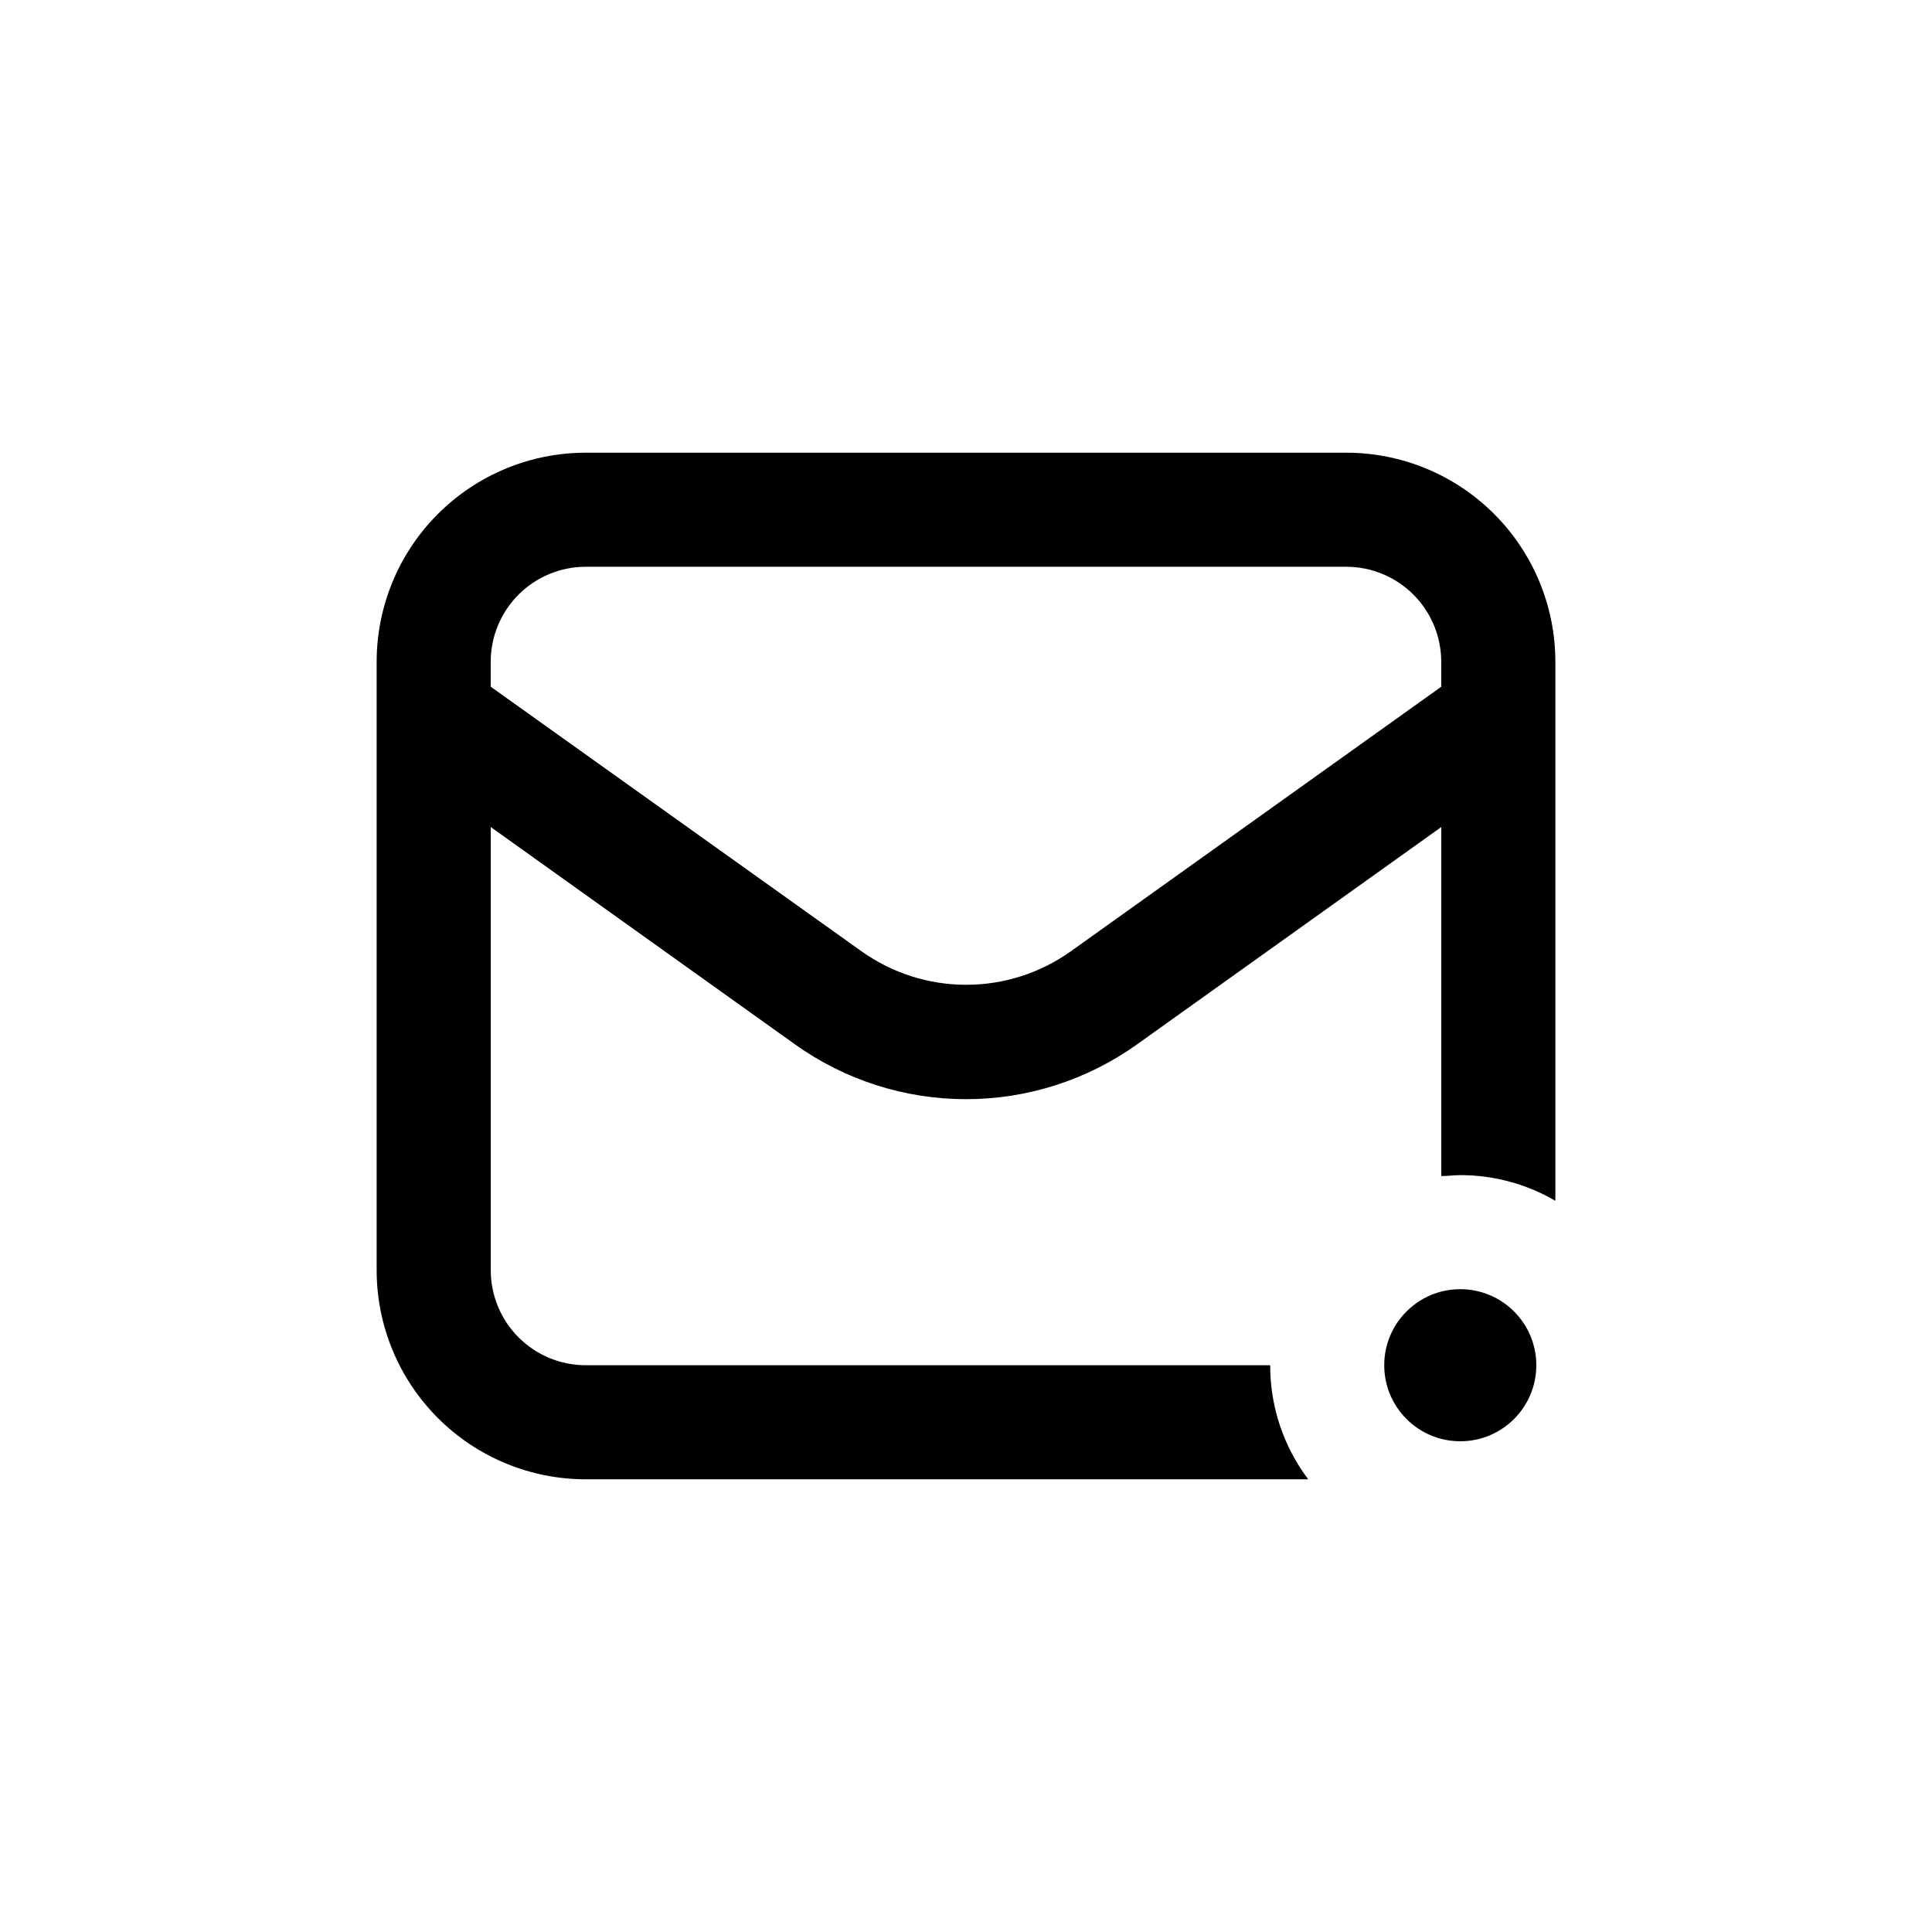 <?xml version="1.0" encoding="UTF-8"?>
<!-- Uploaded to: SVG Repo, www.svgrepo.com, Generator: SVG Repo Mixer Tools -->
<svg fill="#000000" width="800px" height="800px" version="1.1" viewBox="144 144 512 512" xmlns="http://www.w3.org/2000/svg">
 <g>
  <path d="m500.76 263.97h-201.52c-14.699 0-28.797 5.84-39.188 16.234-10.395 10.391-16.234 24.488-16.234 39.188v161.22c0 14.695 5.84 28.793 16.234 39.188 10.391 10.391 24.488 16.23 39.188 16.23h191.45c-6.562-8.707-10.102-19.324-10.074-30.23h-181.37c-6.684 0-13.09-2.652-17.812-7.375-4.727-4.727-7.379-11.133-7.379-17.812v-117.44l80.609 57.582c13.23 9.453 29.082 14.539 45.344 14.539 16.258 0 32.113-5.086 45.34-14.539l80.609-57.582v92.496c1.664 0 3.324-0.25 5.039-0.25 8.852-0.004 17.543 2.344 25.191 6.801v-142.83c0-14.699-5.84-28.797-16.23-39.188-10.395-10.395-24.492-16.234-39.188-16.234zm-73.004 132.15c-8.09 5.762-17.777 8.859-27.707 8.859-9.934 0-19.621-3.098-27.711-8.859l-98.293-70.133v-6.598c0-6.684 2.652-13.09 7.379-17.812 4.723-4.727 11.129-7.379 17.812-7.379h201.52c6.68 0 13.086 2.652 17.812 7.379 4.723 4.723 7.375 11.129 7.375 17.812v6.602z"/>
  <path d="m551.14 505.8c0 11.133-9.023 20.152-20.152 20.152-11.129 0-20.152-9.02-20.152-20.152 0-11.129 9.023-20.152 20.152-20.152 11.129 0 20.152 9.023 20.152 20.152"/>
 </g>
</svg>